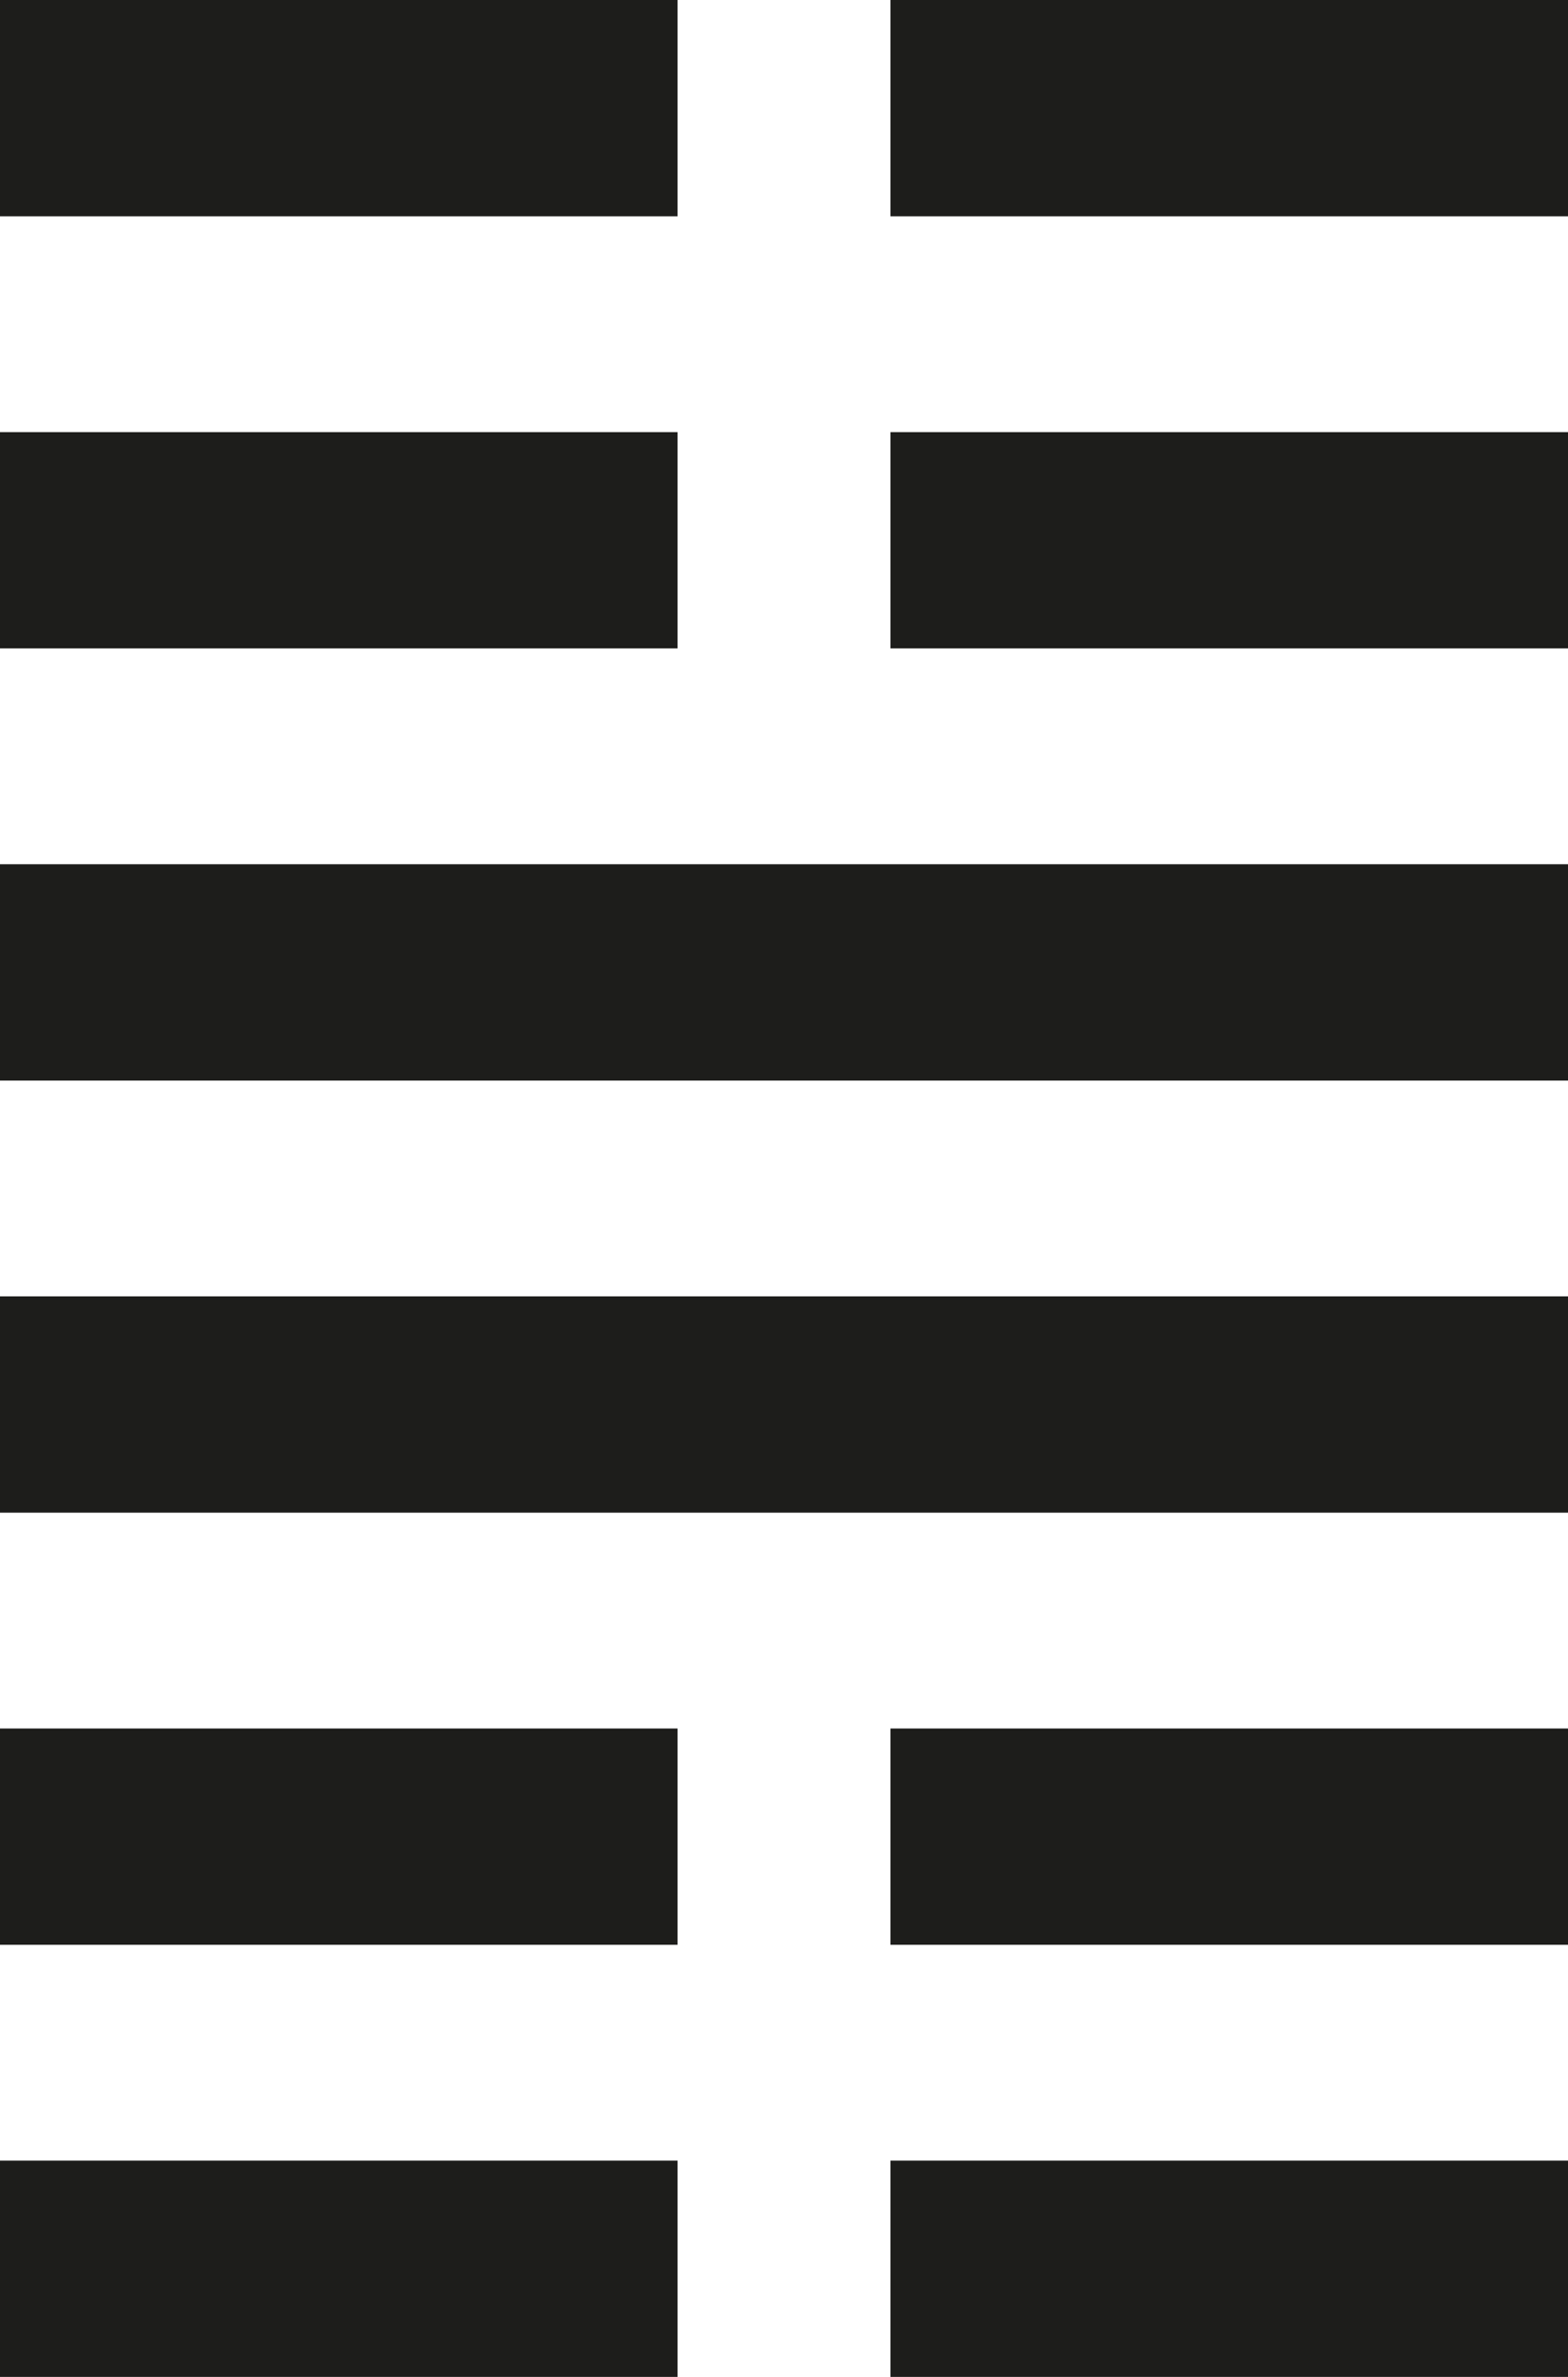 <?xml version="1.0" encoding="UTF-8"?> <svg xmlns="http://www.w3.org/2000/svg" id="_Слой_1" data-name="Слой 1" viewBox="0 0 33 50"><defs><style> .cls-1 { fill: #1d1d1b; } </style></defs><rect class="cls-1" width="14.26" height="4.55"></rect><rect class="cls-1" x="18.74" width="14.26" height="4.55"></rect><rect class="cls-1" y="9.09" width="14.26" height="4.55"></rect><rect class="cls-1" x="18.74" y="9.09" width="14.26" height="4.55"></rect><rect class="cls-1" y="18.18" width="33" height="4.55"></rect><rect class="cls-1" y="27.27" width="33" height="4.55"></rect><rect class="cls-1" y="36.36" width="14.26" height="4.55"></rect><rect class="cls-1" x="18.74" y="36.36" width="14.26" height="4.55"></rect><rect class="cls-1" y="45.45" width="14.26" height="4.55"></rect><rect class="cls-1" x="18.74" y="45.45" width="14.26" height="4.55"></rect></svg> 